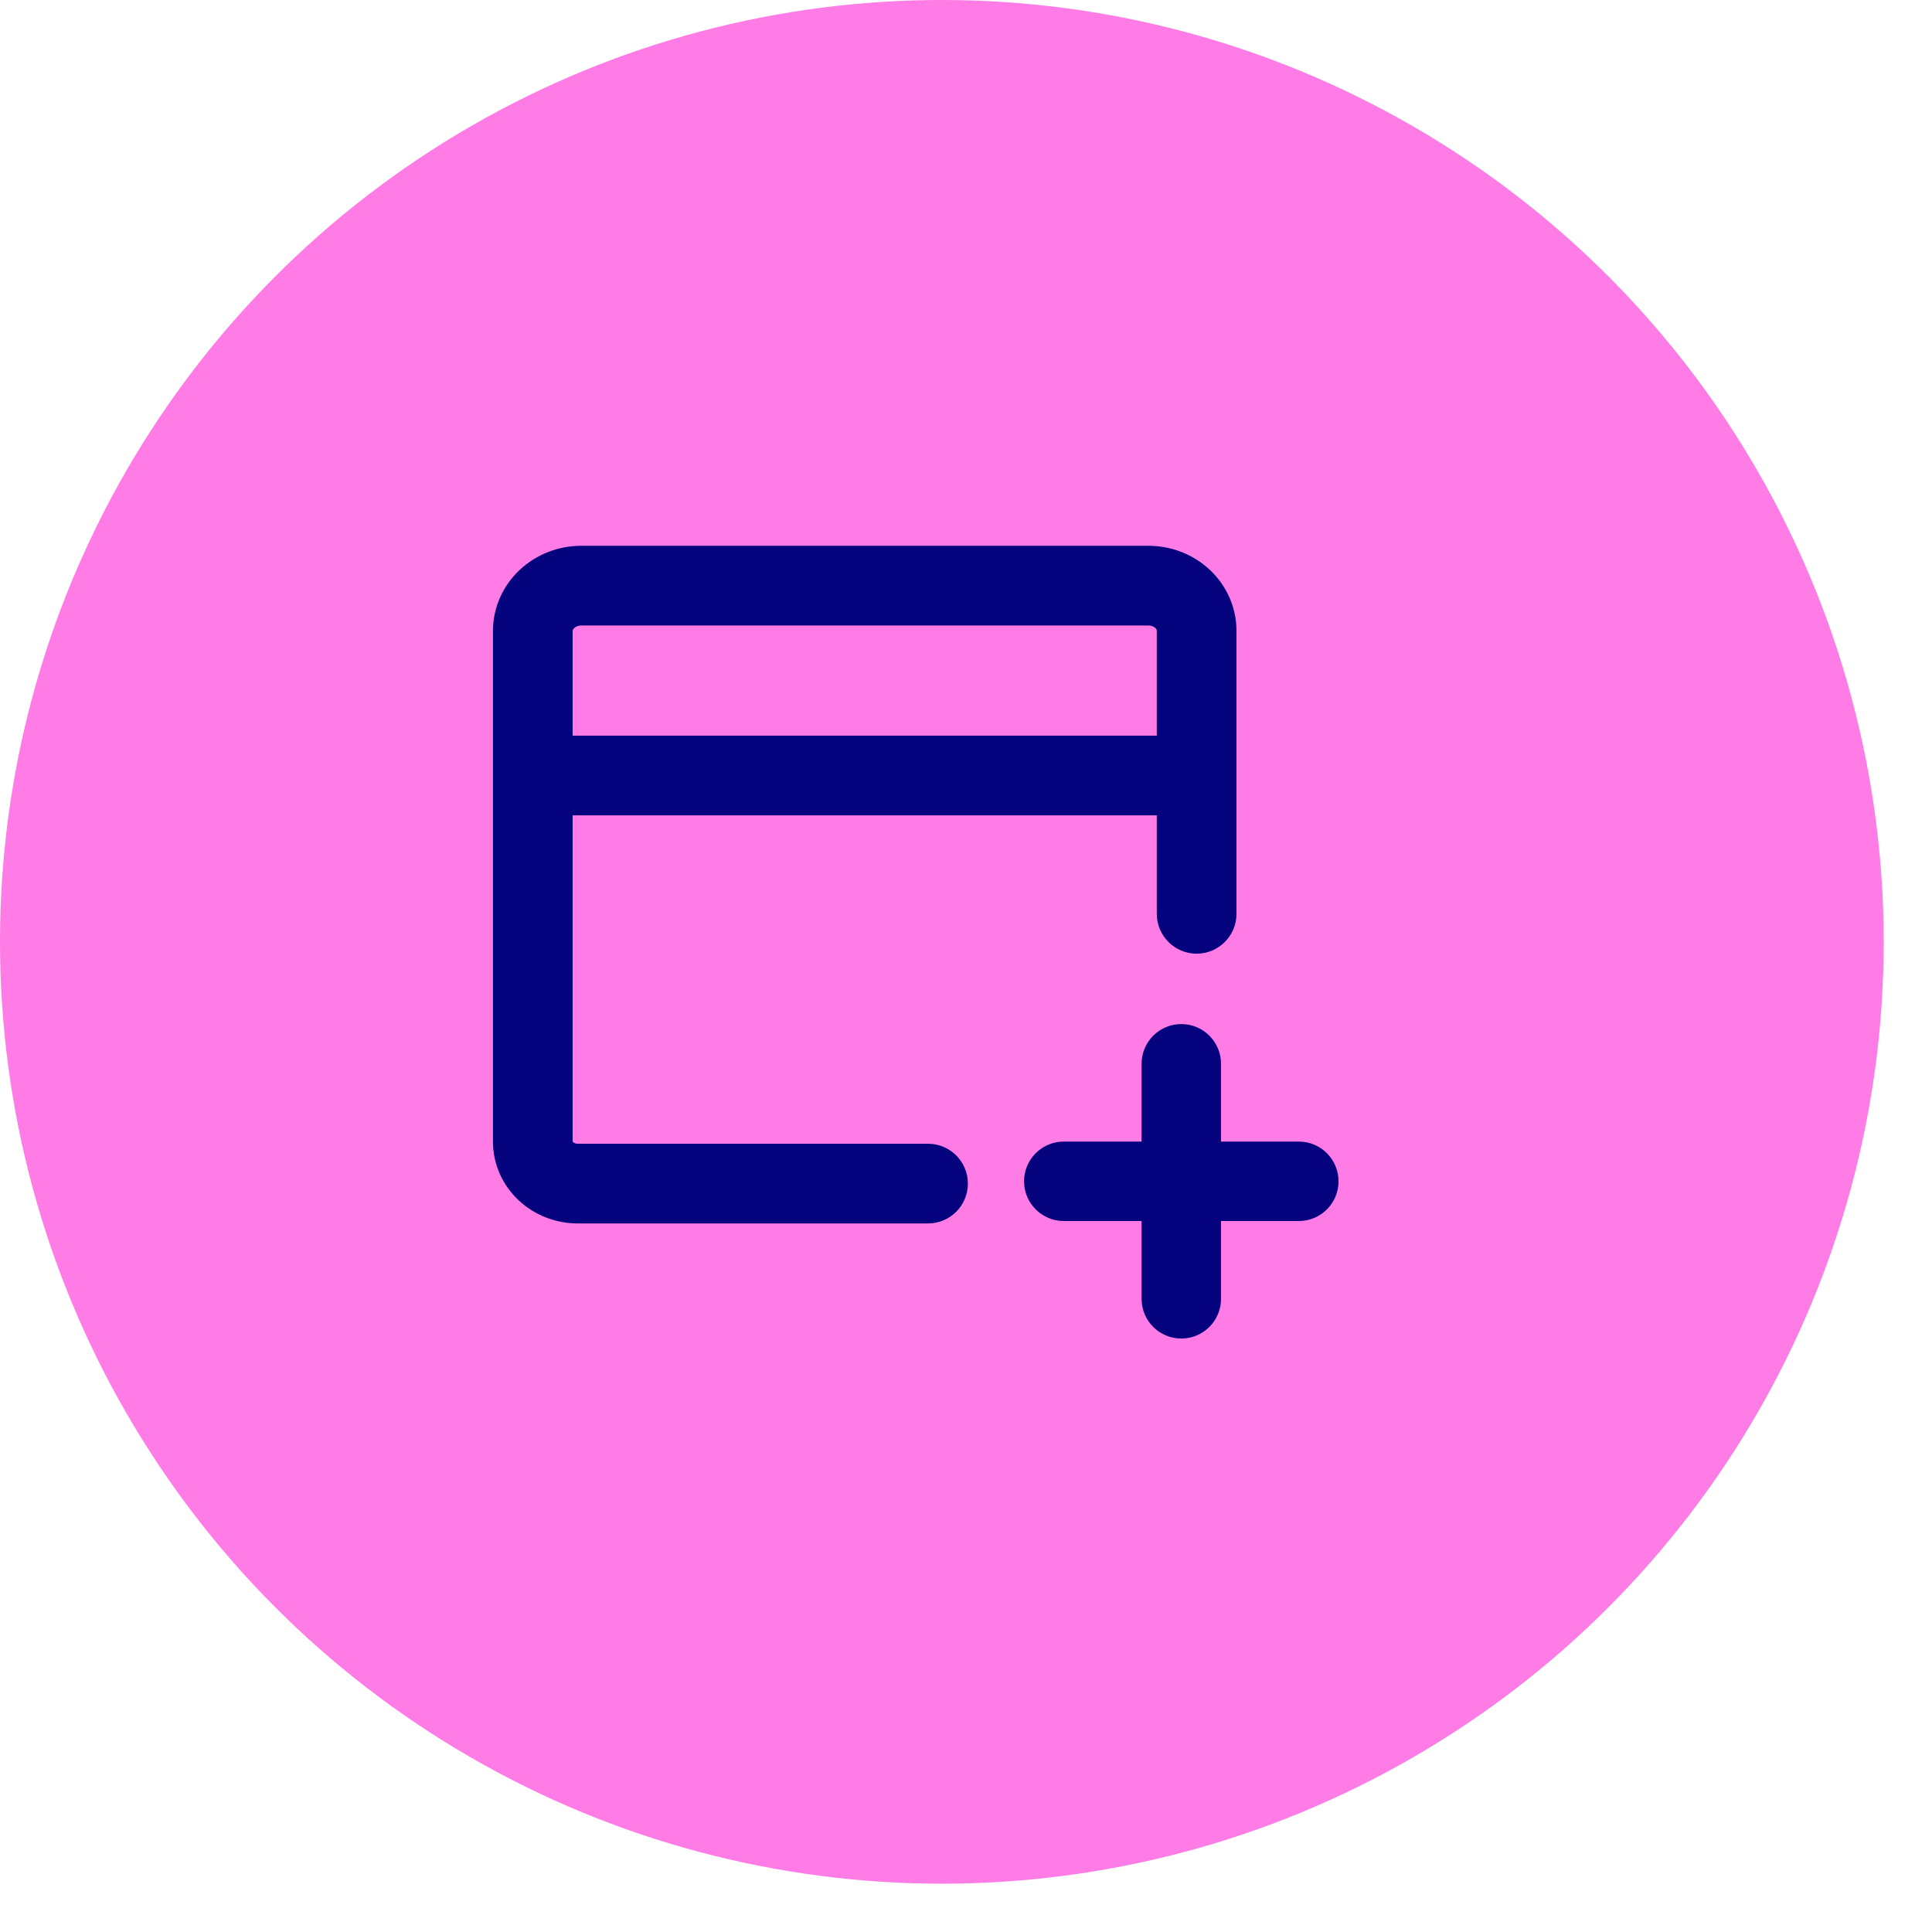 <svg xmlns="http://www.w3.org/2000/svg" width="40" height="40" viewBox="0 0 40 40" fill="none"><circle cx="19.5" cy="19.5" r="19.5" fill="#FF7BE5"></circle><path fill-rule="evenodd" clip-rule="evenodd" d="M12.033 11.3H23.781C24.245 11.301 24.7 11.473 25.045 11.795C25.391 12.118 25.598 12.569 25.6 13.052L25.6 13.055L25.6 18.92C25.6 19.375 25.231 19.745 24.775 19.745C24.319 19.745 23.95 19.375 23.95 18.92V16.881L11.856 16.881V23.635C11.856 23.635 11.86 23.641 11.867 23.648C11.883 23.663 11.916 23.68 11.962 23.68H19.214C19.67 23.68 20.039 24.049 20.039 24.505C20.039 24.961 19.67 25.33 19.214 25.33H11.962C11.514 25.33 11.074 25.165 10.741 24.854C10.406 24.542 10.206 24.105 10.206 23.637V13.056C10.208 12.572 10.416 12.12 10.763 11.796C11.108 11.474 11.565 11.301 12.031 11.3L12.033 11.3ZM11.856 15.231H23.95V13.057C23.95 13.047 23.946 13.026 23.919 13.002C23.891 12.975 23.84 12.95 23.777 12.95H12.035C11.97 12.95 11.918 12.975 11.888 13.003C11.861 13.028 11.857 13.051 11.856 13.062V15.231ZM25.28 22.025C25.28 21.571 24.912 21.202 24.458 21.202C24.003 21.202 23.635 21.571 23.635 22.025V23.635H22.025C21.571 23.635 21.202 24.003 21.202 24.458C21.202 24.912 21.571 25.28 22.025 25.28H23.635V26.89C23.635 27.345 24.003 27.713 24.458 27.713C24.912 27.713 25.28 27.345 25.28 26.89V25.28H26.89C27.345 25.28 27.713 24.912 27.713 24.458C27.713 24.003 27.345 23.635 26.89 23.635H25.28V22.025Z" fill="#05047E"></path></svg>
